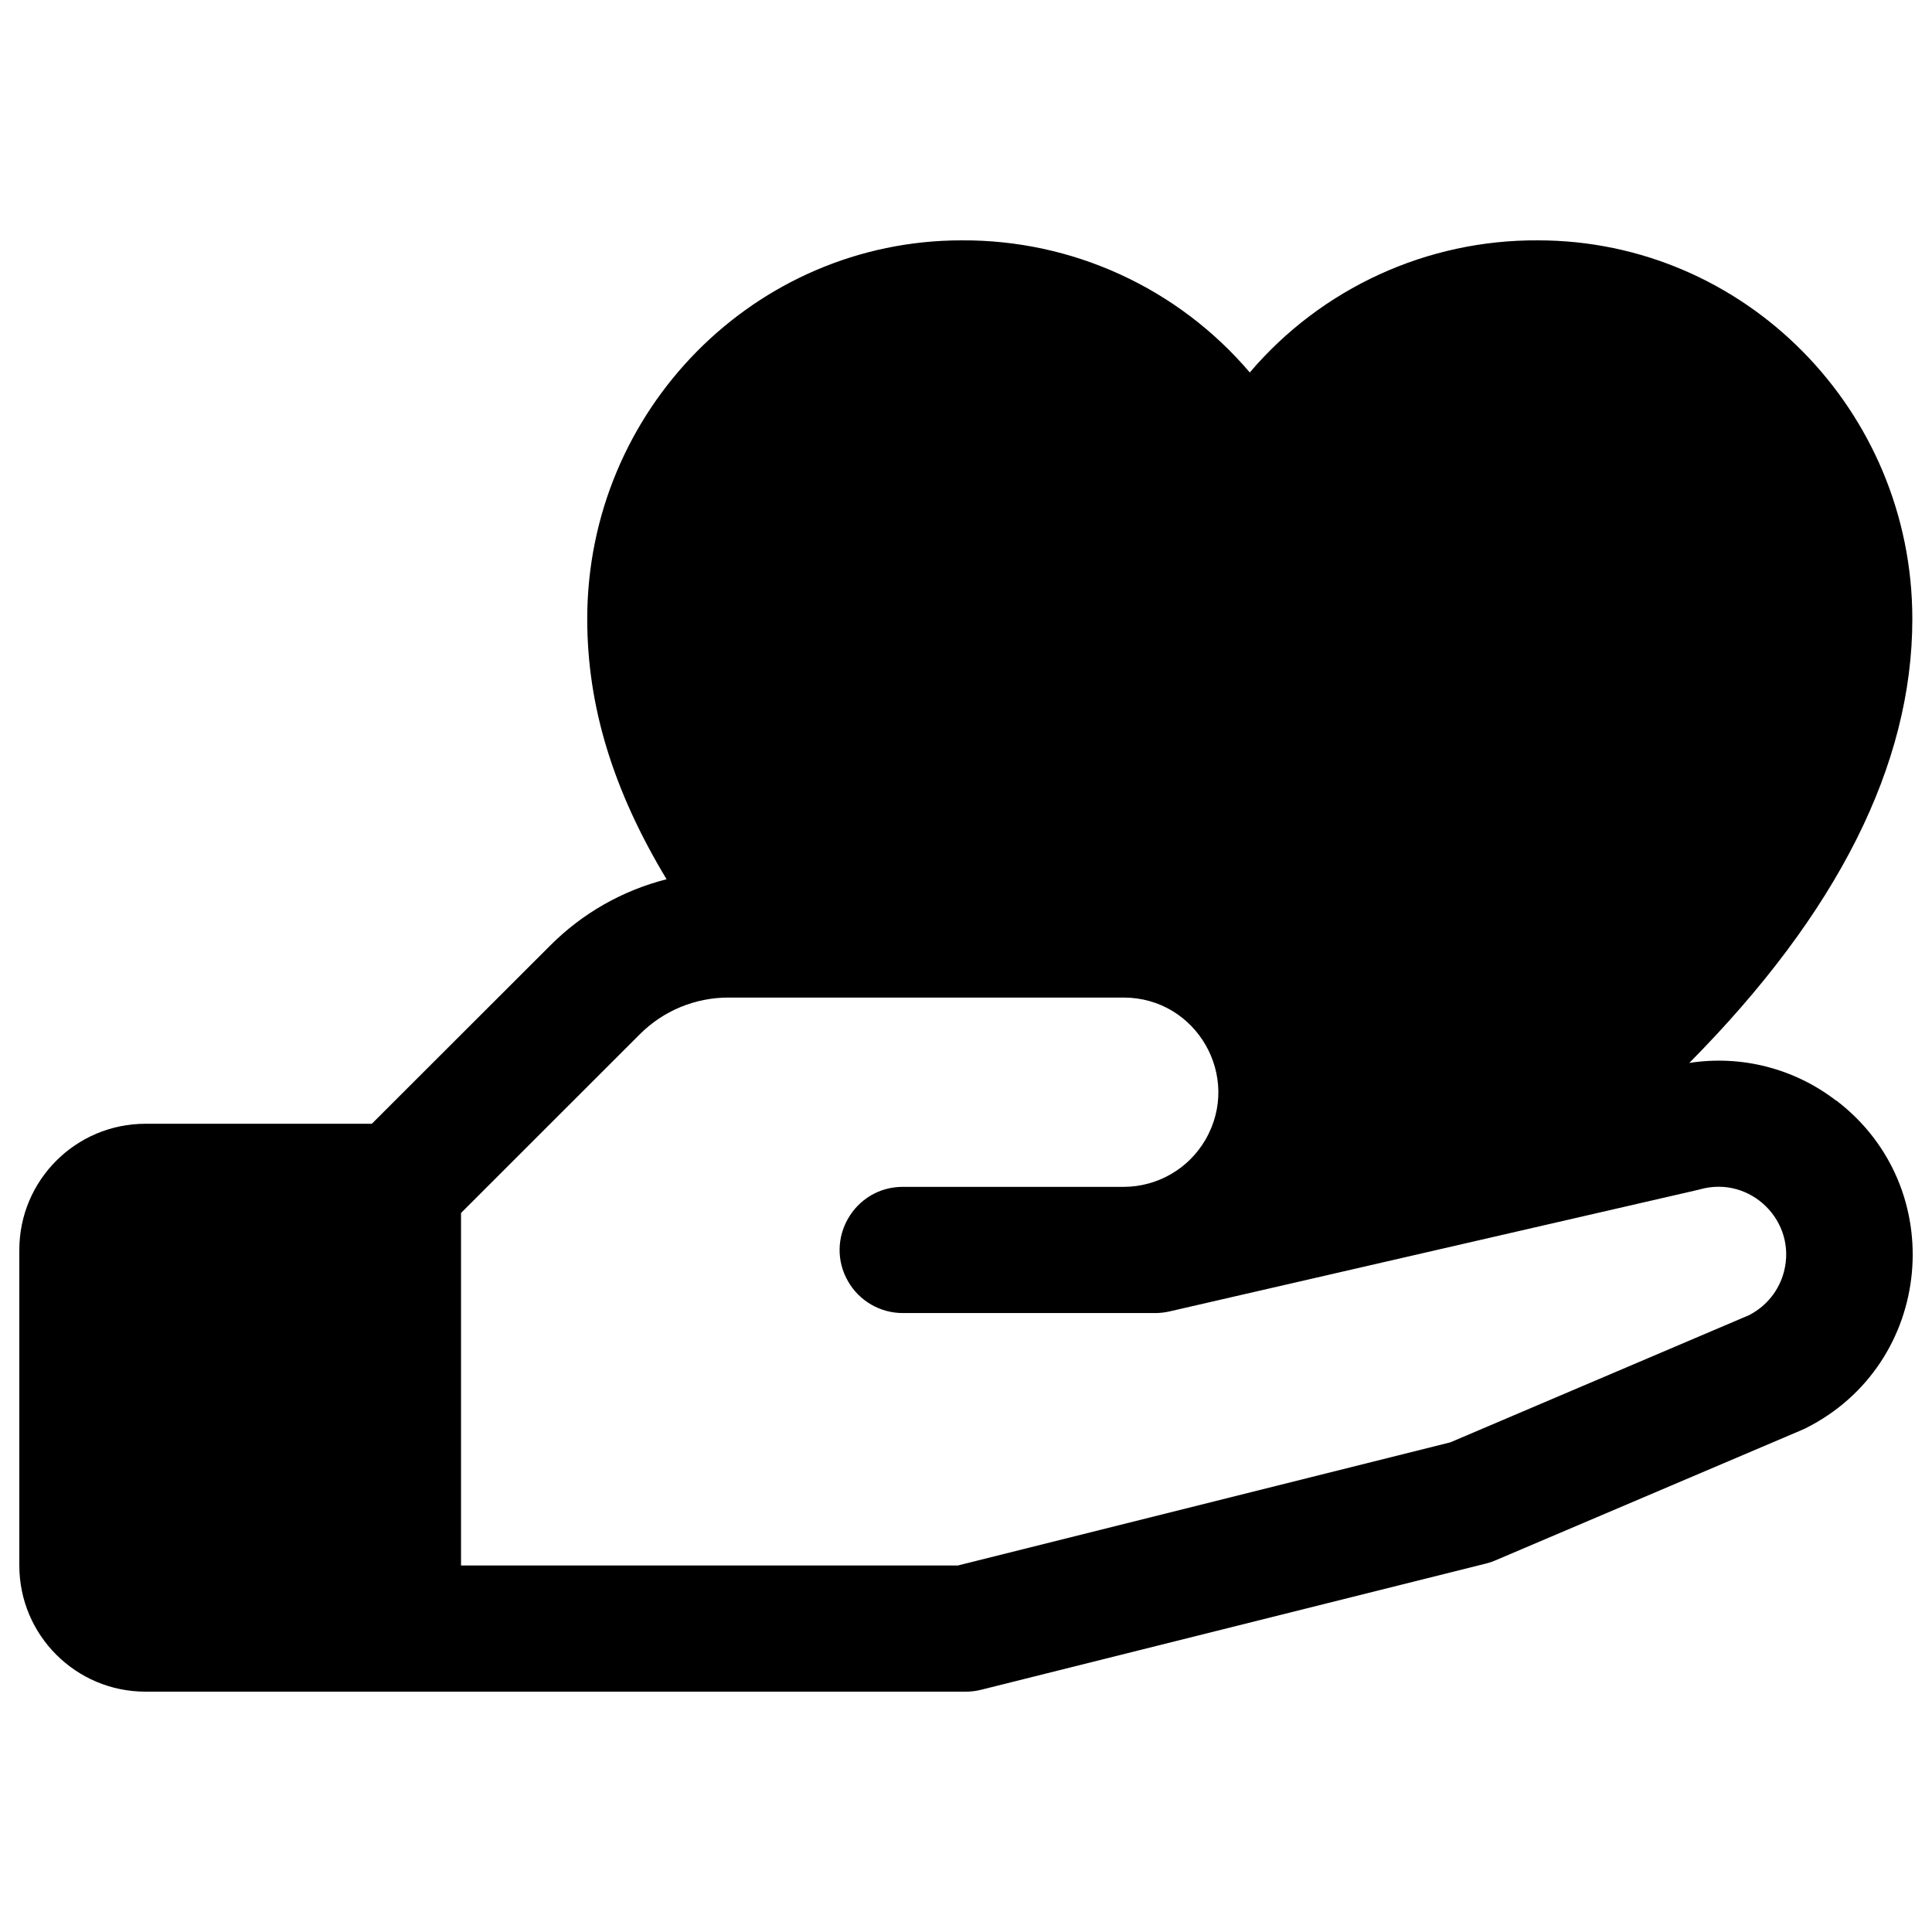 <svg xmlns="http://www.w3.org/2000/svg" viewBox="0 0 256 256" fill="currentColor" id="Hand-Heart-Fill--Streamline-Phosphor-Fill">
  <desc>
    Hand Heart Fill Streamline Icon: https://streamlinehq.com
  </desc>
  <path d="M243.287 145.831c-5.526 -4.258 -12.557 -6.061 -19.45 -4.985 19.628 -19.816 29.557 -39.517 29.557 -58.831 0 -27.665 -22.251 -50.167 -49.602 -50.167 -14.691 -0.092 -28.671 6.316 -38.189 17.506 -9.519 -11.19 -23.499 -17.598 -38.19 -17.506 -27.351 0 -49.602 22.502 -49.602 50.167 0 11.496 3.386 22.669 10.514 34.49 -5.838 1.479 -11.165 4.513 -15.416 8.779l-23.641 23.62H19.282c-9.235 0 -16.722 7.487 -16.722 16.722v41.806c0 9.235 7.487 16.722 16.722 16.722h108.695c0.684 0 1.365 -0.084 2.028 -0.251l66.889 -16.722c0.426 -0.102 0.843 -0.241 1.244 -0.418l40.625 -17.287 0.46 -0.209c17.015 -8.502 19.227 -31.895 4.107 -43.436Zm-11.392 28.376 -39.715 16.91 -65.248 16.315H61.088v-46.707l23.651 -23.641c3.125 -3.15 7.383 -4.916 11.821 -4.902h52.32c9.655 0 15.689 10.452 10.861 18.813 -2.24 3.88 -6.381 6.27 -10.861 6.27h-29.264c-6.436 0.007 -10.452 6.979 -7.227 12.55 1.493 2.58 4.247 4.169 7.227 4.173h33.444c0.629 -0.002 1.257 -0.072 1.871 -0.209l70.024 -16.106 0.324 -0.084c6.667 -1.851 12.838 4.21 11.107 10.909 -0.634 2.456 -2.277 4.529 -4.522 5.709Z" stroke-width="1"></path>
</svg>

